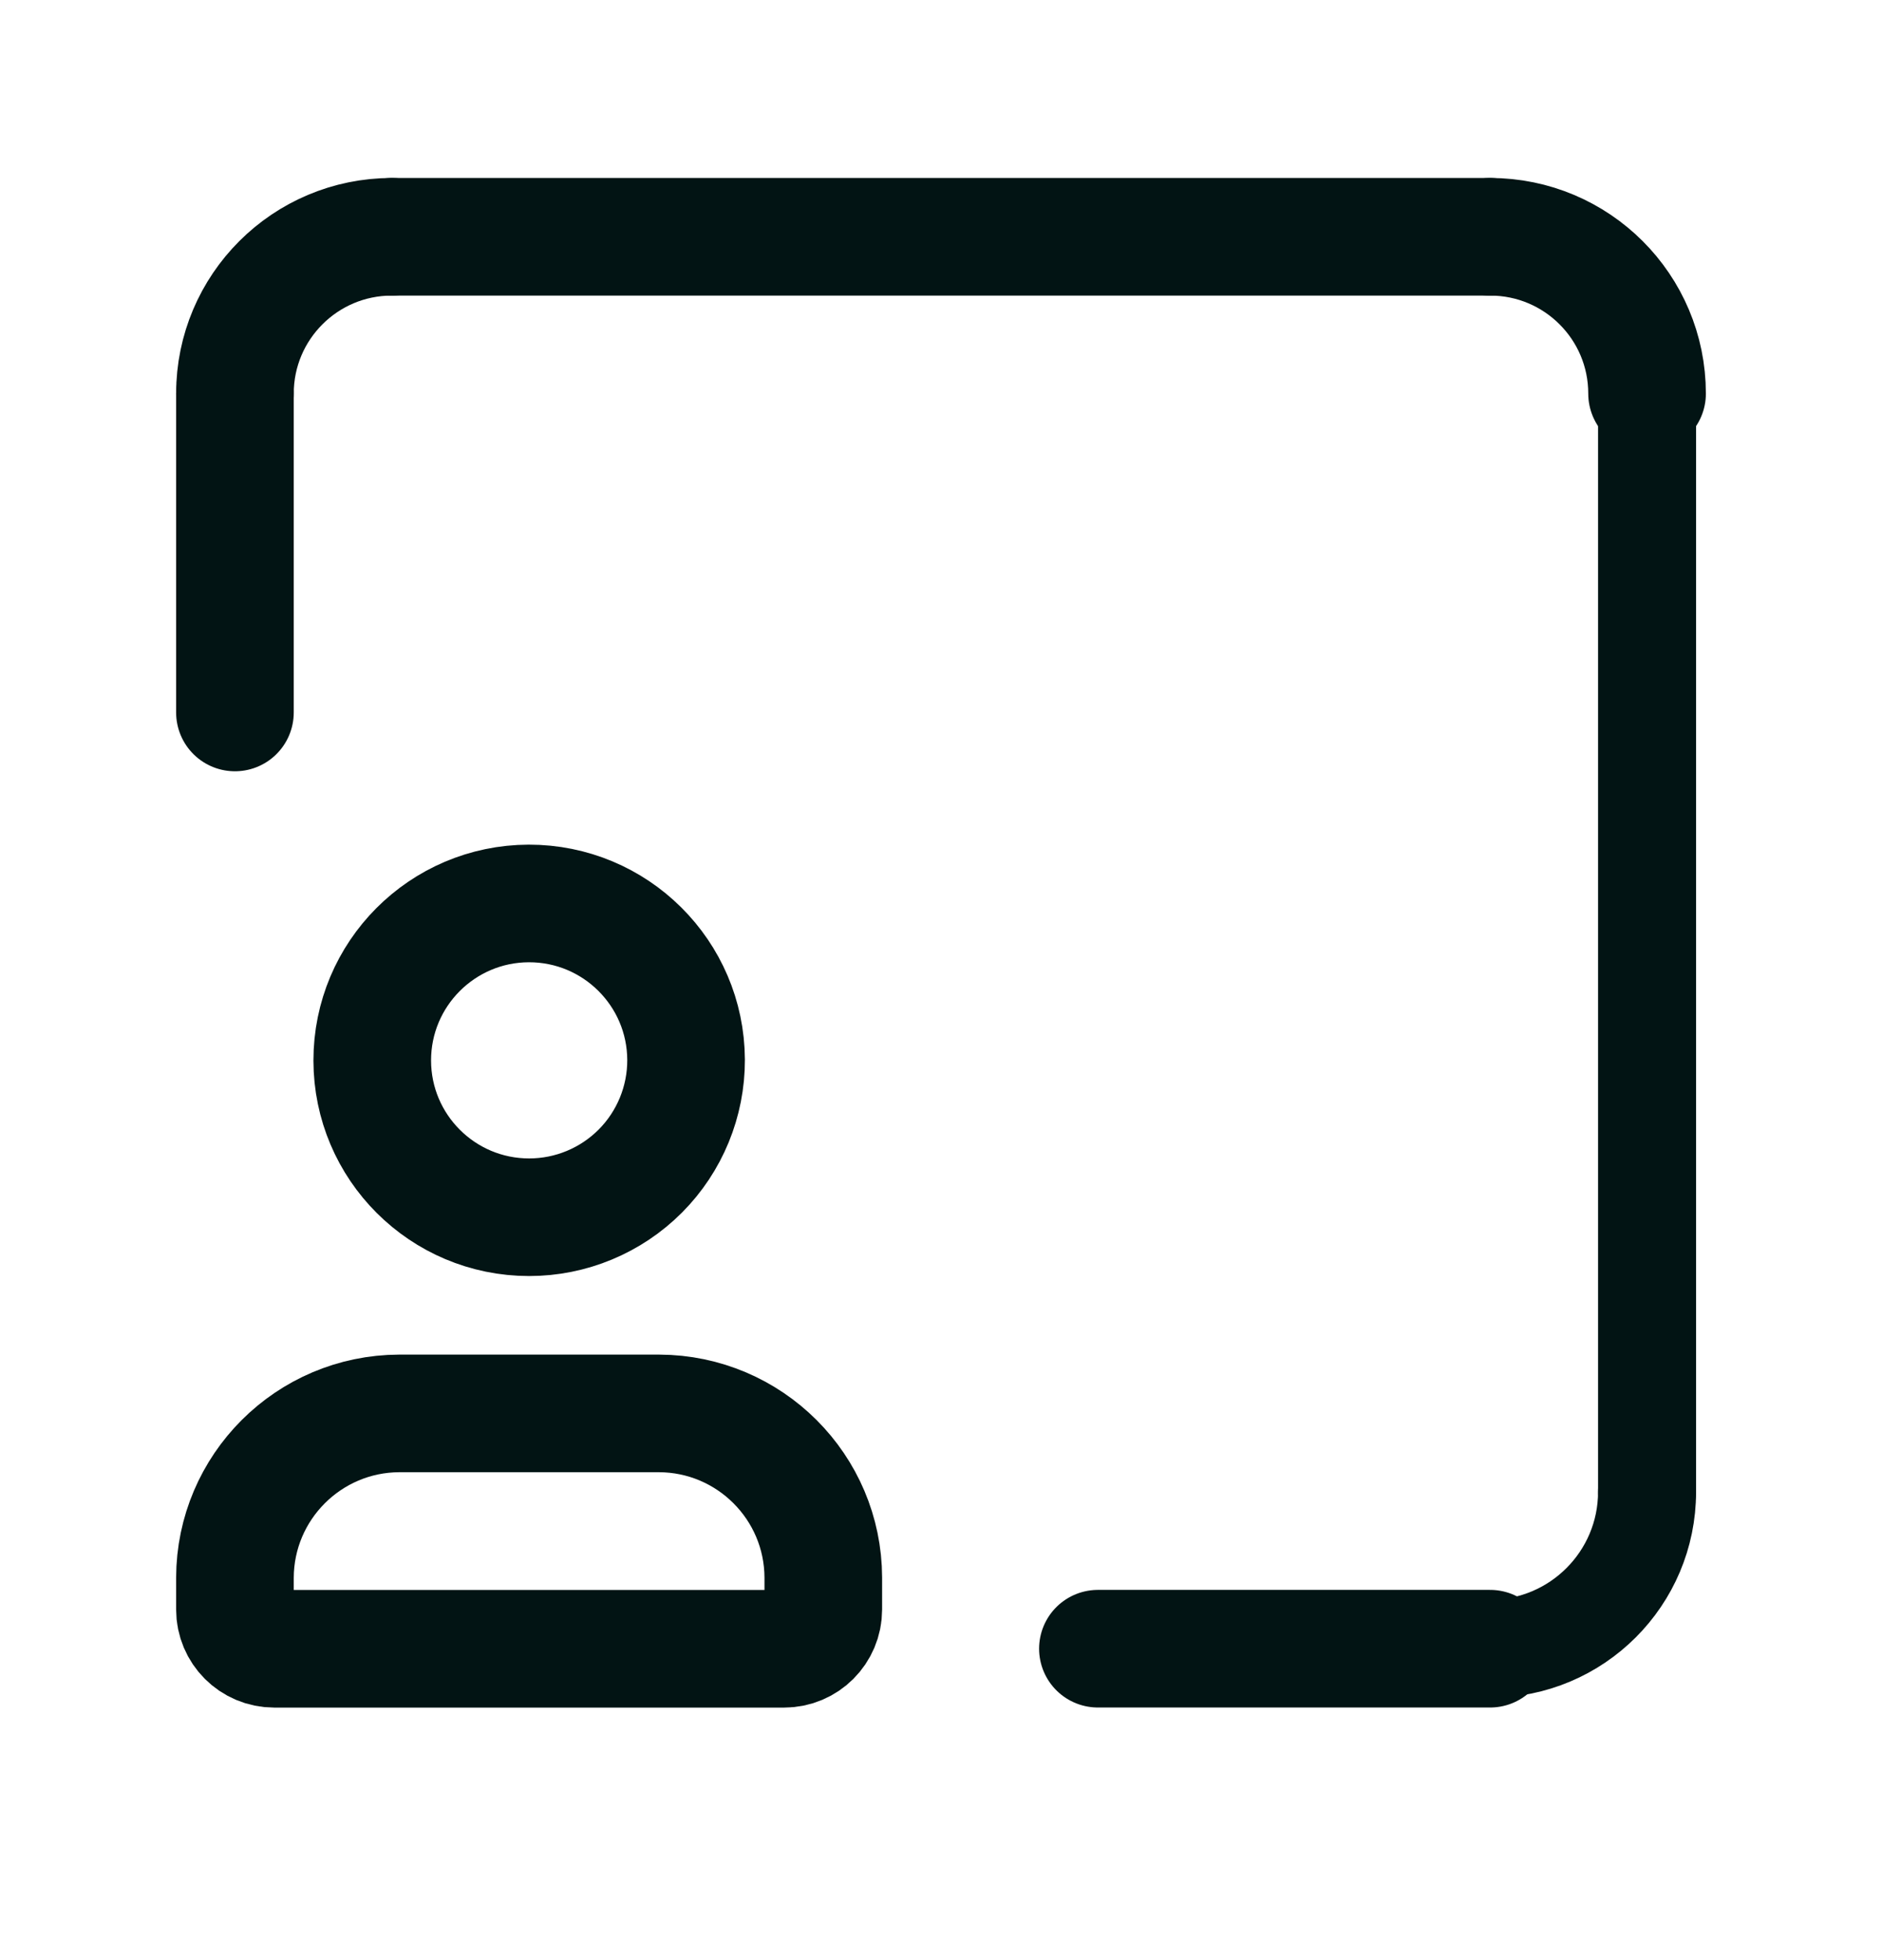 <svg xmlns="http://www.w3.org/2000/svg" fill="none" viewBox="0 0 24 25" height="25" width="24">
<path stroke-linejoin="round" stroke-linecap="round" stroke-width="1.25" stroke="#021414" d="M19.003 21.028C20.108 21.028 21.004 20.132 21.004 19.027"></path>
<path stroke-linejoin="round" stroke-linecap="round" stroke-width="1.25" stroke="#021414" d="M21.004 19.029V5.023"></path>
<path stroke-linejoin="round" stroke-linecap="round" stroke-width="1.5" stroke="#021414" d="M19.003 21.028H14.001"></path>
<path stroke-linejoin="round" stroke-linecap="round" stroke-width="1.5" stroke="#021414" d="M4.997 3.02C3.892 3.02 2.996 3.915 2.996 5.02"></path>
<path stroke-linejoin="round" stroke-linecap="round" stroke-width="1.5" stroke="#021414" d="M2.996 5.023V9.087"></path>
<path stroke-linejoin="round" stroke-linecap="round" stroke-width="1.5" stroke="#021414" d="M4.997 3.02H19.003"></path>
<path stroke-linejoin="round" stroke-linecap="round" stroke-width="1.5" stroke="#021414" d="M19.003 3.02C20.108 3.02 21.004 3.915 21.004 5.02"></path>
<path stroke-linejoin="round" stroke-linecap="round" stroke-width="1.5" stroke="#021414" d="M9.999 21.029H3.497C3.22 21.029 2.996 20.805 2.996 20.528V20.122C3 18.967 3.936 18.031 5.091 18.027H8.405C9.56 18.031 10.496 18.967 10.499 20.122V20.528C10.499 20.805 10.275 21.029 9.999 21.029Z" clip-rule="evenodd" fill-rule="evenodd"></path>
<path stroke-linejoin="round" stroke-linecap="round" stroke-width="1.5" stroke="#021414" d="M6.748 15.525C5.644 15.525 4.749 14.631 4.747 13.527C4.746 12.423 5.639 11.526 6.743 11.523C7.847 11.521 8.744 12.412 8.749 13.516C8.751 14.048 8.541 14.559 8.166 14.936C7.79 15.313 7.28 15.525 6.748 15.525Z" clip-rule="evenodd" fill-rule="evenodd"></path>
</svg>
